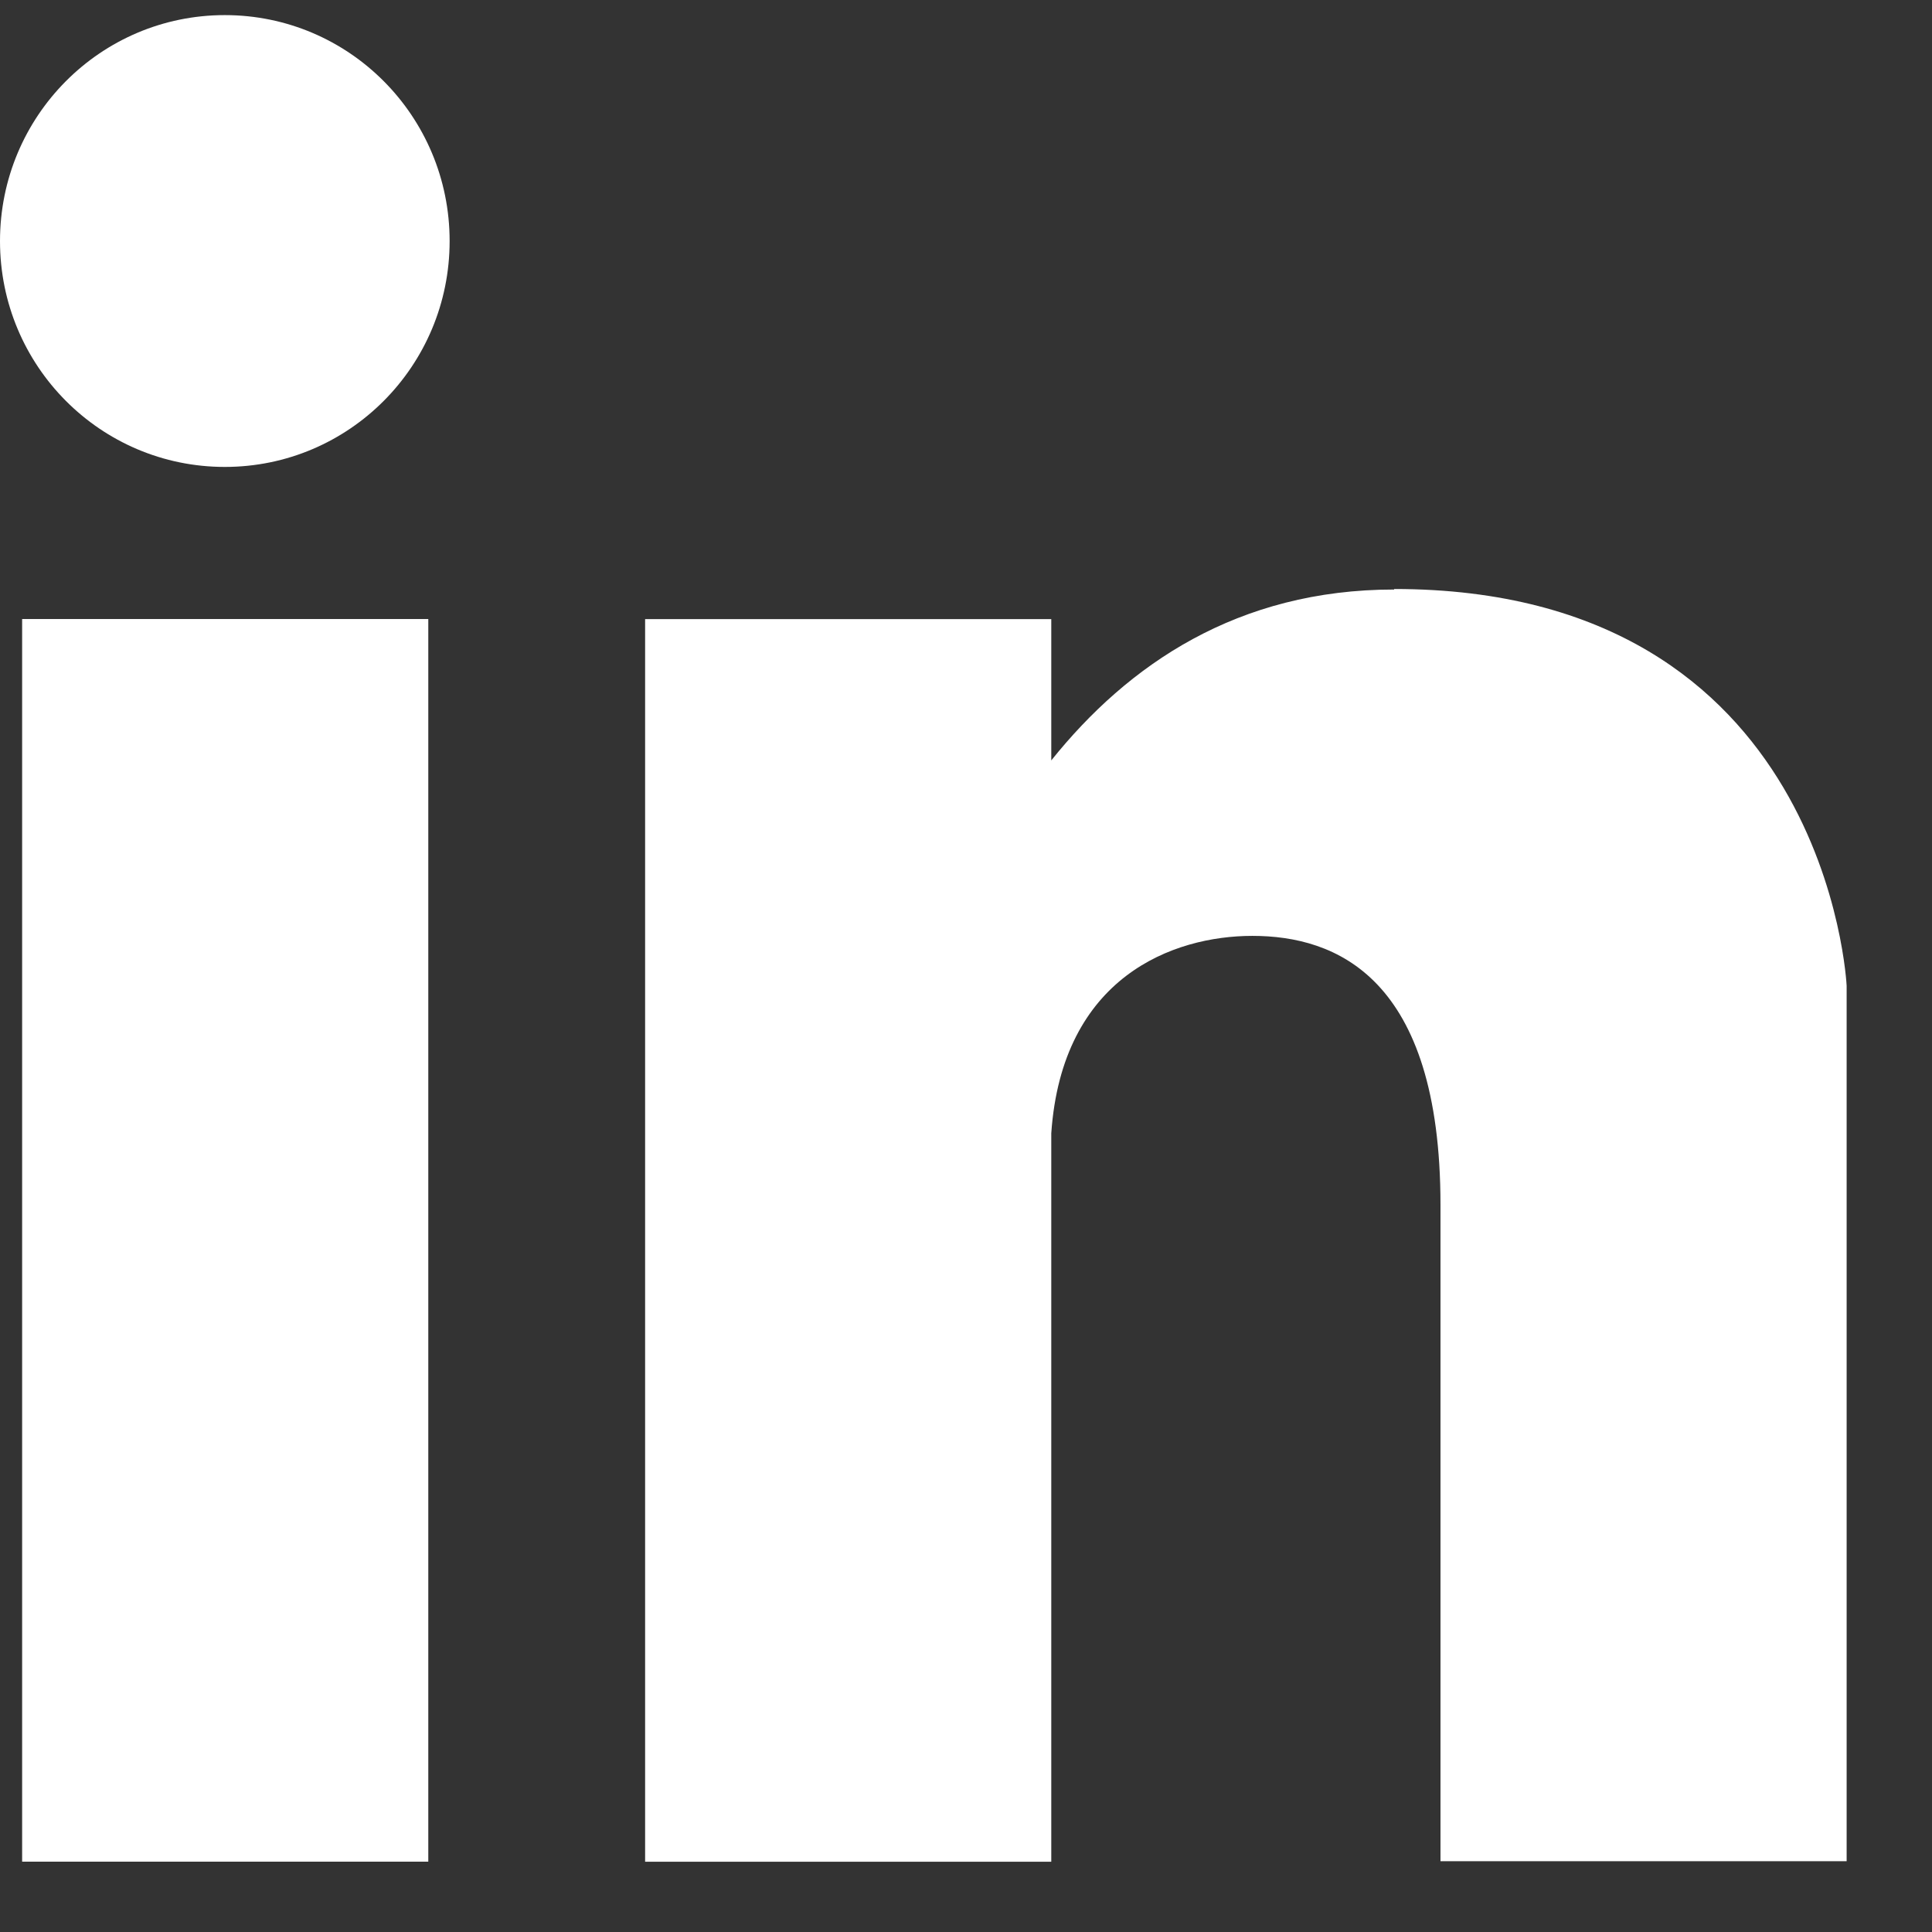 <svg width="22" height="22" viewBox="0 0 22 22" fill="none" xmlns="http://www.w3.org/2000/svg">
<rect x="0" y="0" width="22" height="22" fill="#333333" stroke="none"/>
<path d="M2.56 0.172C1.145 0.172 0 1.323 0 2.745C0 4.167 1.145 5.317 2.56 5.317C3.975 5.317 5.12 4.167 5.12 2.745C5.12 1.323 3.975 0.172 2.56 0.172Z" fill="#FFF"/>
<path d="M4.877 7.049H0.252V21.199H4.877V7.049Z" fill="#FFF"/>
<path d="M15.876 6.713C14.094 6.713 12.846 7.567 11.971 8.659V7.05H7.346V21.2H11.971V12.906C12.093 11.122 13.36 10.657 14.261 10.657C15.207 10.657 16.403 11.122 16.403 13.721V21.194H21.028V11.226C21.028 11.226 20.822 6.707 15.876 6.707V6.713Z" fill="#FFF"/>
</svg>
